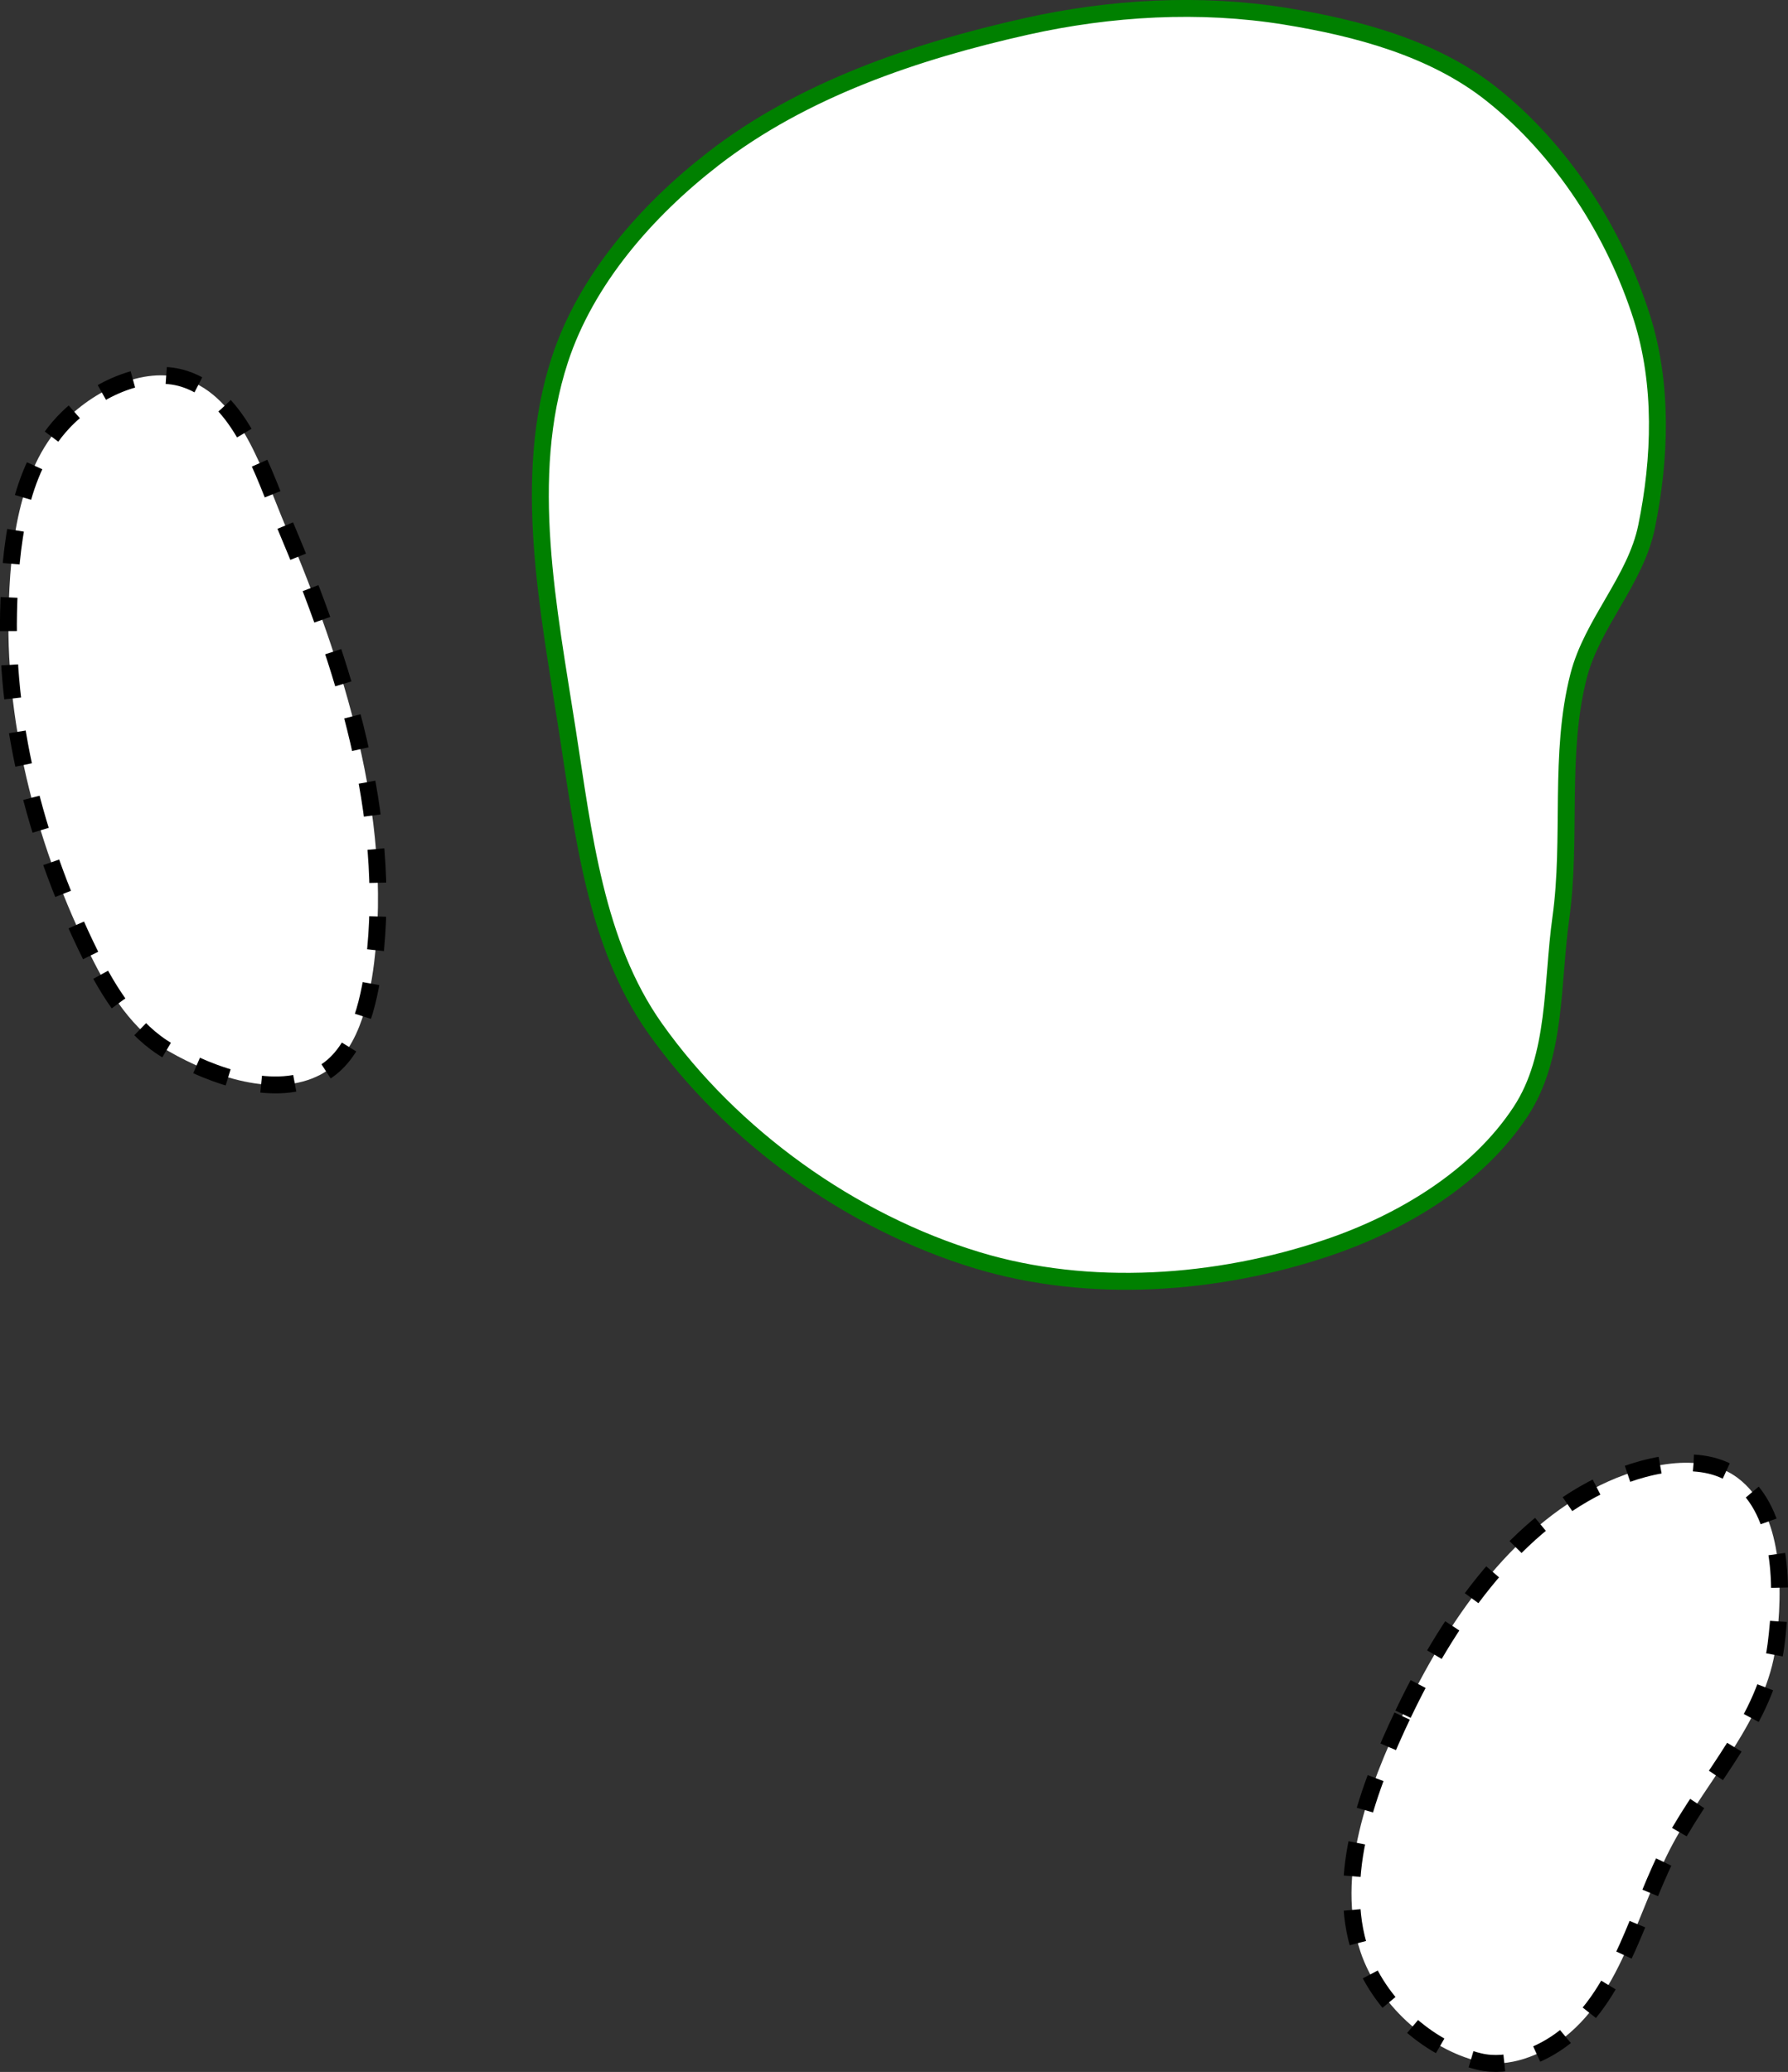 <?xml version="1.0" encoding="UTF-8" standalone="no"?>
<!-- Created with Inkscape (http://www.inkscape.org/) -->

<svg
   width="28.035mm"
   height="32.486mm"
   viewBox="0 0 28.035 32.486"
   version="1.1"
   id="svg5"
   xml:space="preserve"
   inkscape:version="1.2 (dc2aeda, 2022-05-15)"
   sodipodi:docname="green15.svg"
   xmlns:inkscape="http://www.inkscape.org/namespaces/inkscape"
   xmlns:sodipodi="http://sodipodi.sourceforge.net/DTD/sodipodi-0.dtd"
   xmlns="http://www.w3.org/2000/svg"
   xmlns:svg="http://www.w3.org/2000/svg"><rect x="0" y="0" width="28.035" height="32.486" fill="#333333" stroke="none"/><sodipodi:namedview
     id="namedview7"
     pagecolor="#ffffff"
     bordercolor="#666666"
     borderopacity="1.0"
     inkscape:showpageshadow="2"
     inkscape:pageopacity="0.0"
     inkscape:pagecheckerboard="0"
     inkscape:deskcolor="#d1d1d1"
     inkscape:document-units="mm"
     showgrid="false"
     inkscape:zoom="0.45295772"
     inkscape:cx="445.95774"
     inkscape:cy="365.37627"
     inkscape:window-width="1342"
     inkscape:window-height="709"
     inkscape:window-x="0"
     inkscape:window-y="25"
     inkscape:window-maximized="0"
     inkscape:current-layer="layer6" /><defs
     id="defs2" /><g
     inkscape:groupmode="layer"
     id="layer7"
     inkscape:label="green"
     style="display:inline"
     transform="translate(4.007,-11.612)"><path
       style="fill:#ffffff;stroke:#008000;stroke-width:0.265px;stroke-linecap:butt;stroke-linejoin:miter;stroke-opacity:1"
       d="M 6.266,27.738 C 5.329,26.418 5.14,24.679 4.891,23.079 4.594,21.161 4.168,19.102 4.77,17.256 c 0.41,-1.257 1.361,-2.344 2.406,-3.154 1.404,-1.089 3.176,-1.688 4.91,-2.076 1.321,-0.295 2.721,-0.376 4.057,-0.16 1.136,0.184 2.327,0.503 3.23,1.217 1.106,0.874 1.937,2.164 2.364,3.508 0.331,1.043 0.293,2.209 0.073,3.281 -0.172,0.84 -0.854,1.51 -1.066,2.341 -0.314,1.229 -0.103,2.538 -0.278,3.794 -0.143,1.022 -0.062,2.167 -0.628,3.03 -0.678,1.034 -1.86,1.744 -3.032,2.139 -1.734,0.585 -3.734,0.726 -5.485,0.197 C 9.336,30.772 7.467,29.431 6.266,27.738 Z"
       id="path2744"
       sodipodi:nodetypes="aaaaaaaaaaaaaaa" /></g><g
     inkscape:groupmode="layer"
     id="layer6"
     inkscape:label="sand"
     style="display:inline"
     transform="translate(-7.392,12.892)"><path
       style="fill:#ffffff;stroke:#000000;stroke-width:0.265px;stroke-linecap:butt;stroke-linejoin:miter;stroke-dasharray:0.529, 0.529;stroke-dashoffset:0;stroke-opacity:1"
       d="M 8.813,2.089 C 7.996,0.439 7.486,-1.443 7.526,-3.284 c 0.023,-1.033 0.148,-2.225 0.853,-2.98 0.461,-0.493 1.262,-0.894 1.904,-0.688 0.892,0.287 1.224,1.455 1.589,2.318 0.907,2.142 1.672,4.53 1.386,6.838 C 13.178,2.847 12.991,3.655 12.418,3.957 11.708,4.332 10.735,3.991 10.039,3.592 9.477,3.271 9.099,2.669 8.813,2.089 Z"
       id="path2746"
       sodipodi:nodetypes="aaaaaaaaa" /><path
       style="fill:#ffffff;stroke:#000000;stroke-width:0.265px;stroke-linecap:butt;stroke-linejoin:miter;stroke-dasharray:0.529, 0.529;stroke-dashoffset:0;stroke-opacity:1"
       d="m 29.391,13.985 c 0.679,-1.427 1.676,-2.896 3.095,-3.592 0.646,-0.316 1.58,-0.545 2.154,-0.111 0.714,0.54 0.713,1.73 0.599,2.617 -0.148,1.161 -1.062,2.086 -1.617,3.117 -0.548,1.018 -0.787,2.31 -1.692,3.029 -0.364,0.289 -0.888,0.494 -1.34,0.387 -0.822,-0.194 -1.595,-0.916 -1.865,-1.717 -0.403,-1.197 0.123,-2.59 0.666,-3.731 z"
       id="path2748"
       sodipodi:nodetypes="aaaaaaaaa" /></g></svg>
